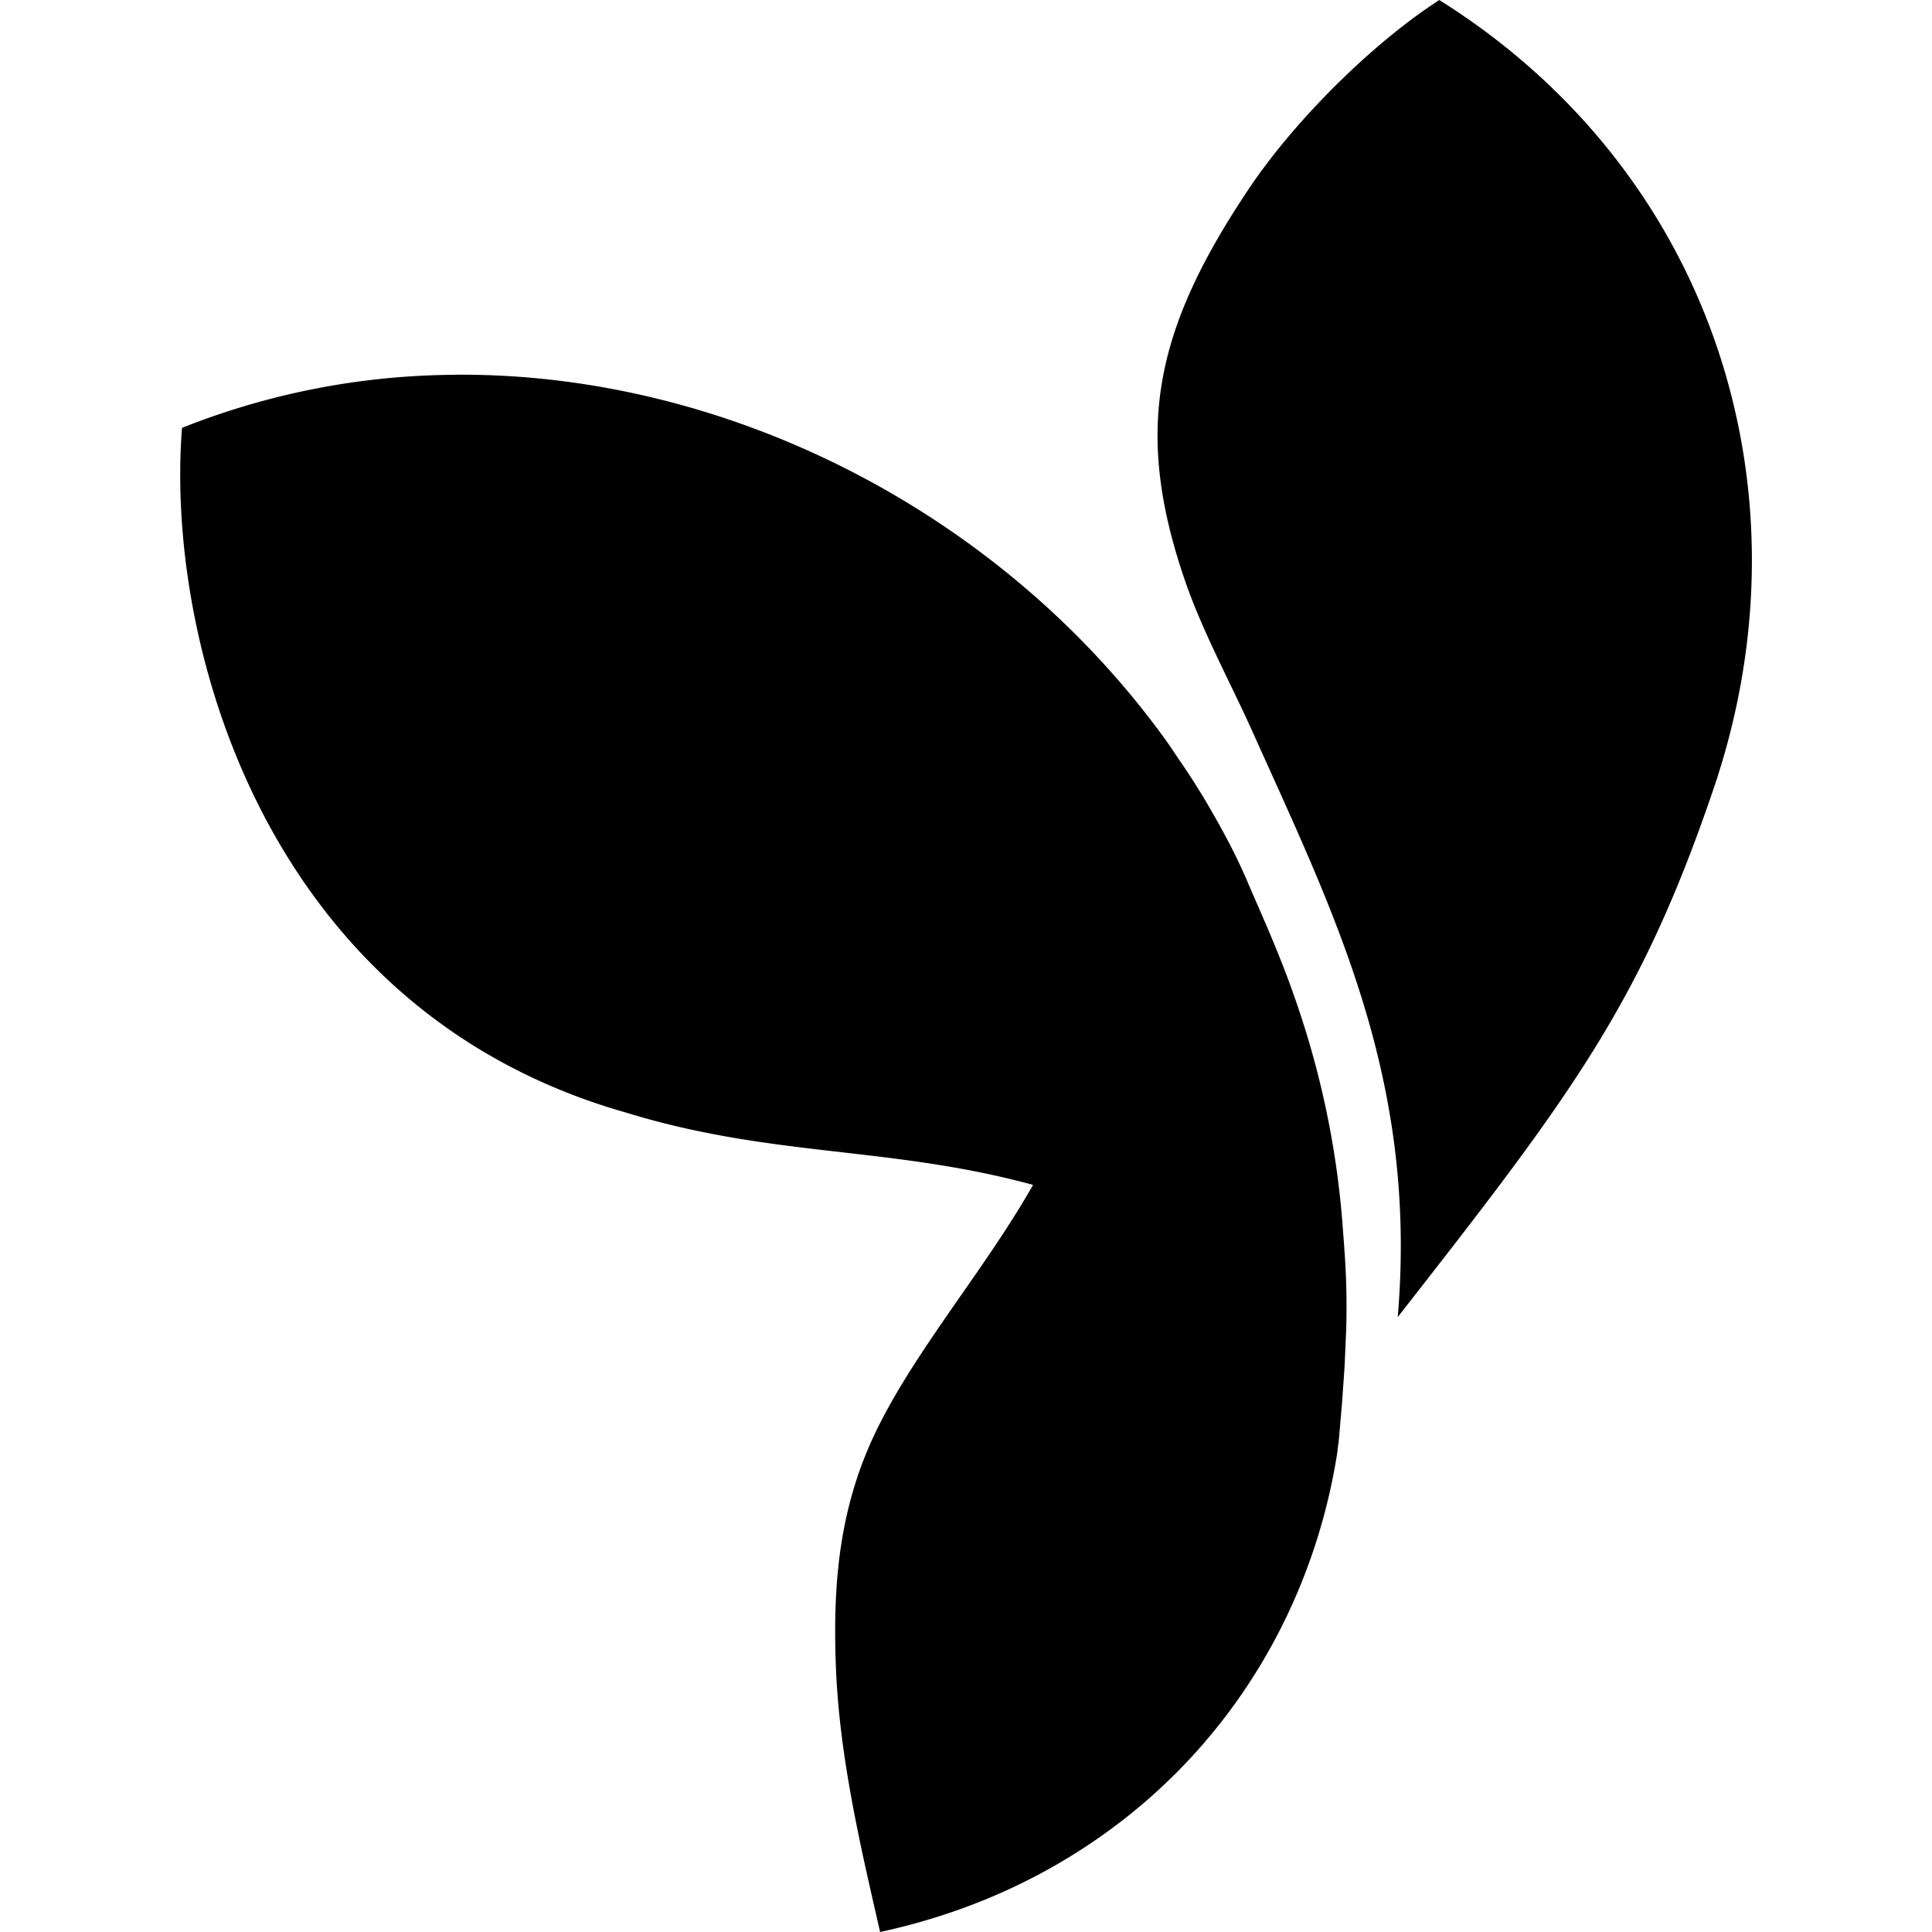 <svg xmlns="http://www.w3.org/2000/svg" width="1em" height="1em" viewBox="0 0 24 24"><path fill="currentColor" d="M17.88 0c-.844.545-1.806 1.509-2.363 2.34c-1.168 1.743-1.44 2.995-.8 4.863c.216.634.576 1.293.836 1.873c1.022 2.278 2.062 4.328 1.81 7.285c2.16-2.761 3.015-3.886 3.926-6.57c1.251-3.688-.007-7.659-3.41-9.791M5.643 4.656a9.3 9.3 0 0 0-3.382.659c-.21 2.657 1.021 7.23 5.516 8.506c1.818.559 3.272.413 5.056.898c-.576 1.017-1.41 1.989-1.908 2.974c-.494.976-.585 1.943-.54 3.043c.047 1.105.302 2.19.548 3.264c.924-.2 1.728-.54 2.424-.977c1.832-1.148 2.939-2.985 3.253-4.963l.015-.125v.017l.006-.061l.001-.01l.014-.16c.01-.123.022-.247.03-.356l.005-.08c.009-.117.017-.233.023-.336l.002-.034v-.002l.001-.032l.015-.34q.005-.16.005-.298v-.018a9 9 0 0 0-.014-.508c-.009-.158-.02-.305-.032-.46a11 11 0 0 0-.529-2.662a12 12 0 0 0-.178-.503c-.18-.471-.355-.85-.48-1.145a7 7 0 0 0-.275-.568a10 10 0 0 0-.143-.258a9 9 0 0 0-.435-.693l-.123-.183c-2.025-2.844-5.446-4.62-8.875-4.59"/></svg>